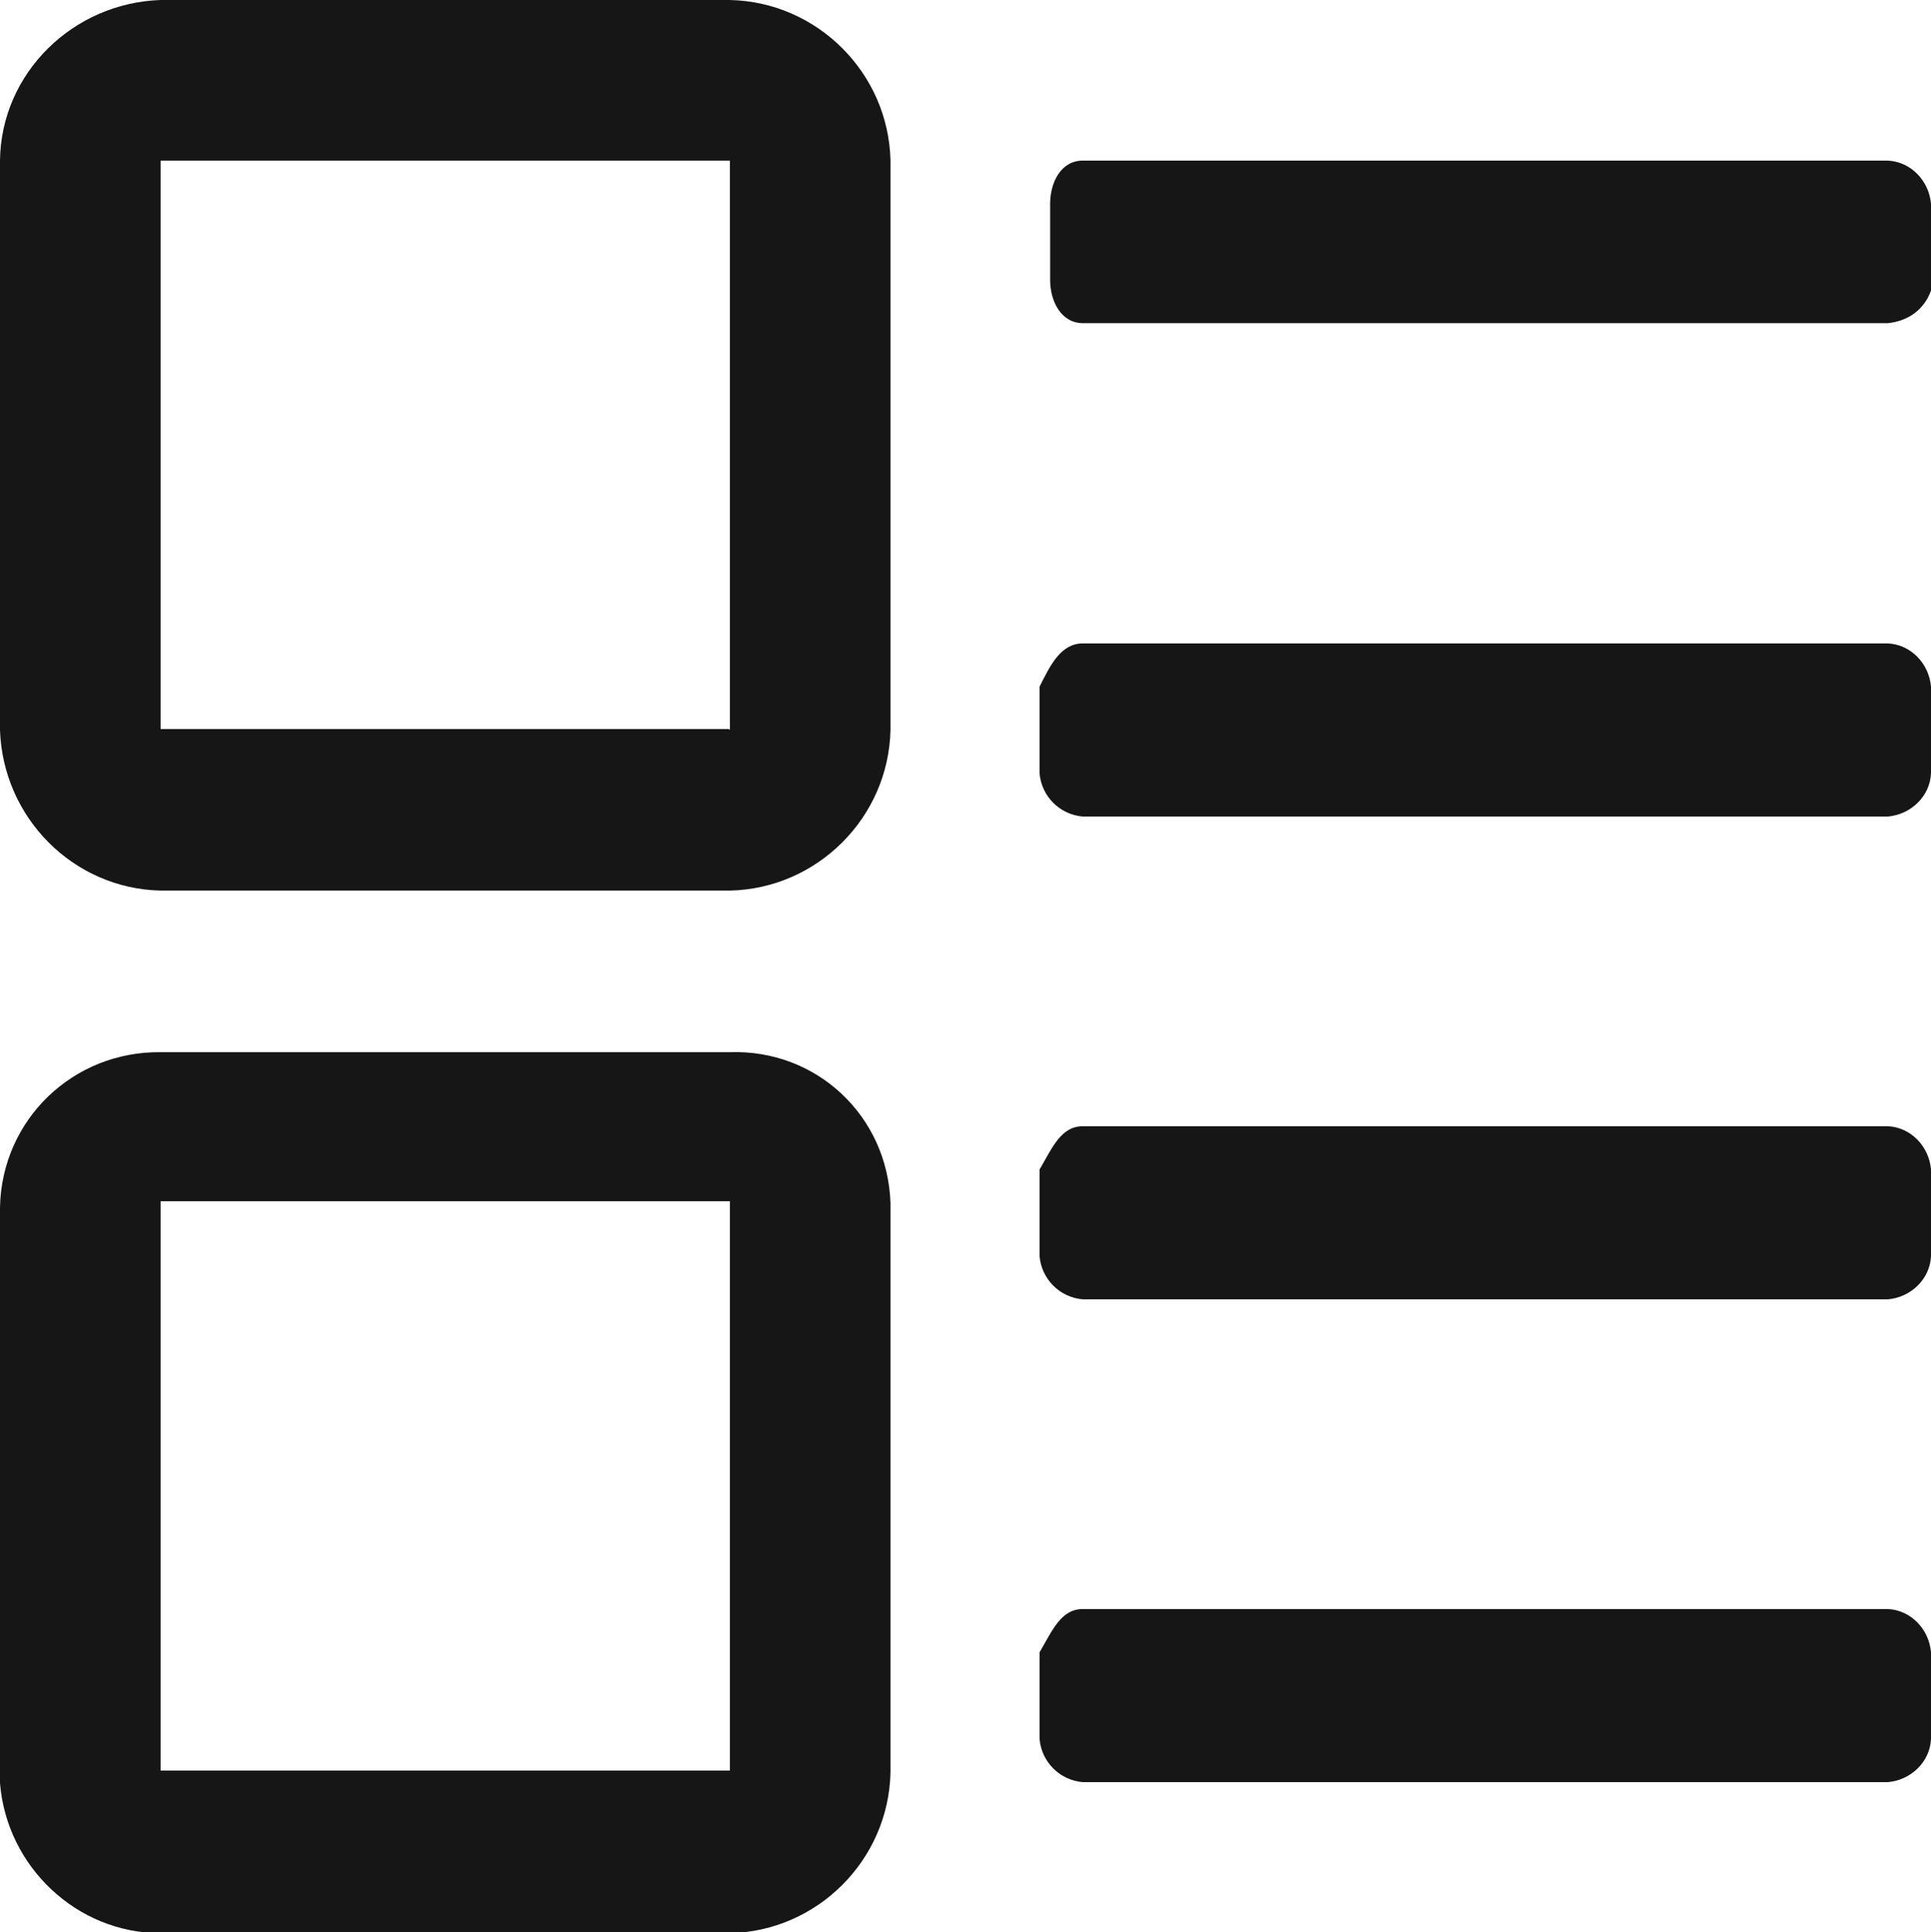 <?xml version="1.0" encoding="UTF-8"?>
<svg id="_图层_2" data-name="图层 2" xmlns="http://www.w3.org/2000/svg" viewBox="0 0 20.08 20.09">
  <defs>
    <style>
      .cls-1 {
        fill: #161616;
      }
    </style>
  </defs>
  <g id="_图层_1-2" data-name="图层 1">
    <path class="cls-1" d="M11.26,1.67h8.37c.24.01.43.21.45.45v.9c-.07.2-.24.32-.45.34h-8.37c-.22,0-.34-.22-.34-.45v-.79c0-.22.11-.45.34-.45h0ZM11.26,6.69h8.37c.24.01.43.21.45.45v.9c-.01.24-.21.43-.45.45h-8.37c-.24-.02-.43-.21-.45-.45v-.9c.11-.22.22-.45.45-.45h0ZM11.26,11.71h8.37c.24.01.43.21.45.45v.9c-.01.24-.21.43-.45.45h-8.37c-.24-.02-.43-.21-.45-.45v-.9c.13-.22.22-.45.45-.45h0ZM11.26,16.73h8.37c.24.01.43.21.45.45v.9c-.01.24-.21.43-.45.45h-8.37c-.24-.02-.43-.21-.45-.45v-.9c.13-.22.22-.45.45-.45h0ZM7.58,0H1.67C.76.03.01.76,0,1.67v5.92c.03.91.76,1.65,1.67,1.67h5.92c.91-.02,1.65-.76,1.67-1.67V1.67c-.02-.91-.76-1.65-1.67-1.67h0ZM7.58,7.58H1.67V1.67h5.92v5.92ZM7.58,10.94H1.67c-.91-.01-1.65.7-1.67,1.61v5.99c.07.87.8,1.56,1.67,1.56h5.92c.91-.02,1.65-.76,1.67-1.67v-5.92c-.03-.91-.77-1.6-1.67-1.57h0ZM7.58,18.41H1.67v-5.92h5.92v5.92Z"/>
  </g>
</svg>